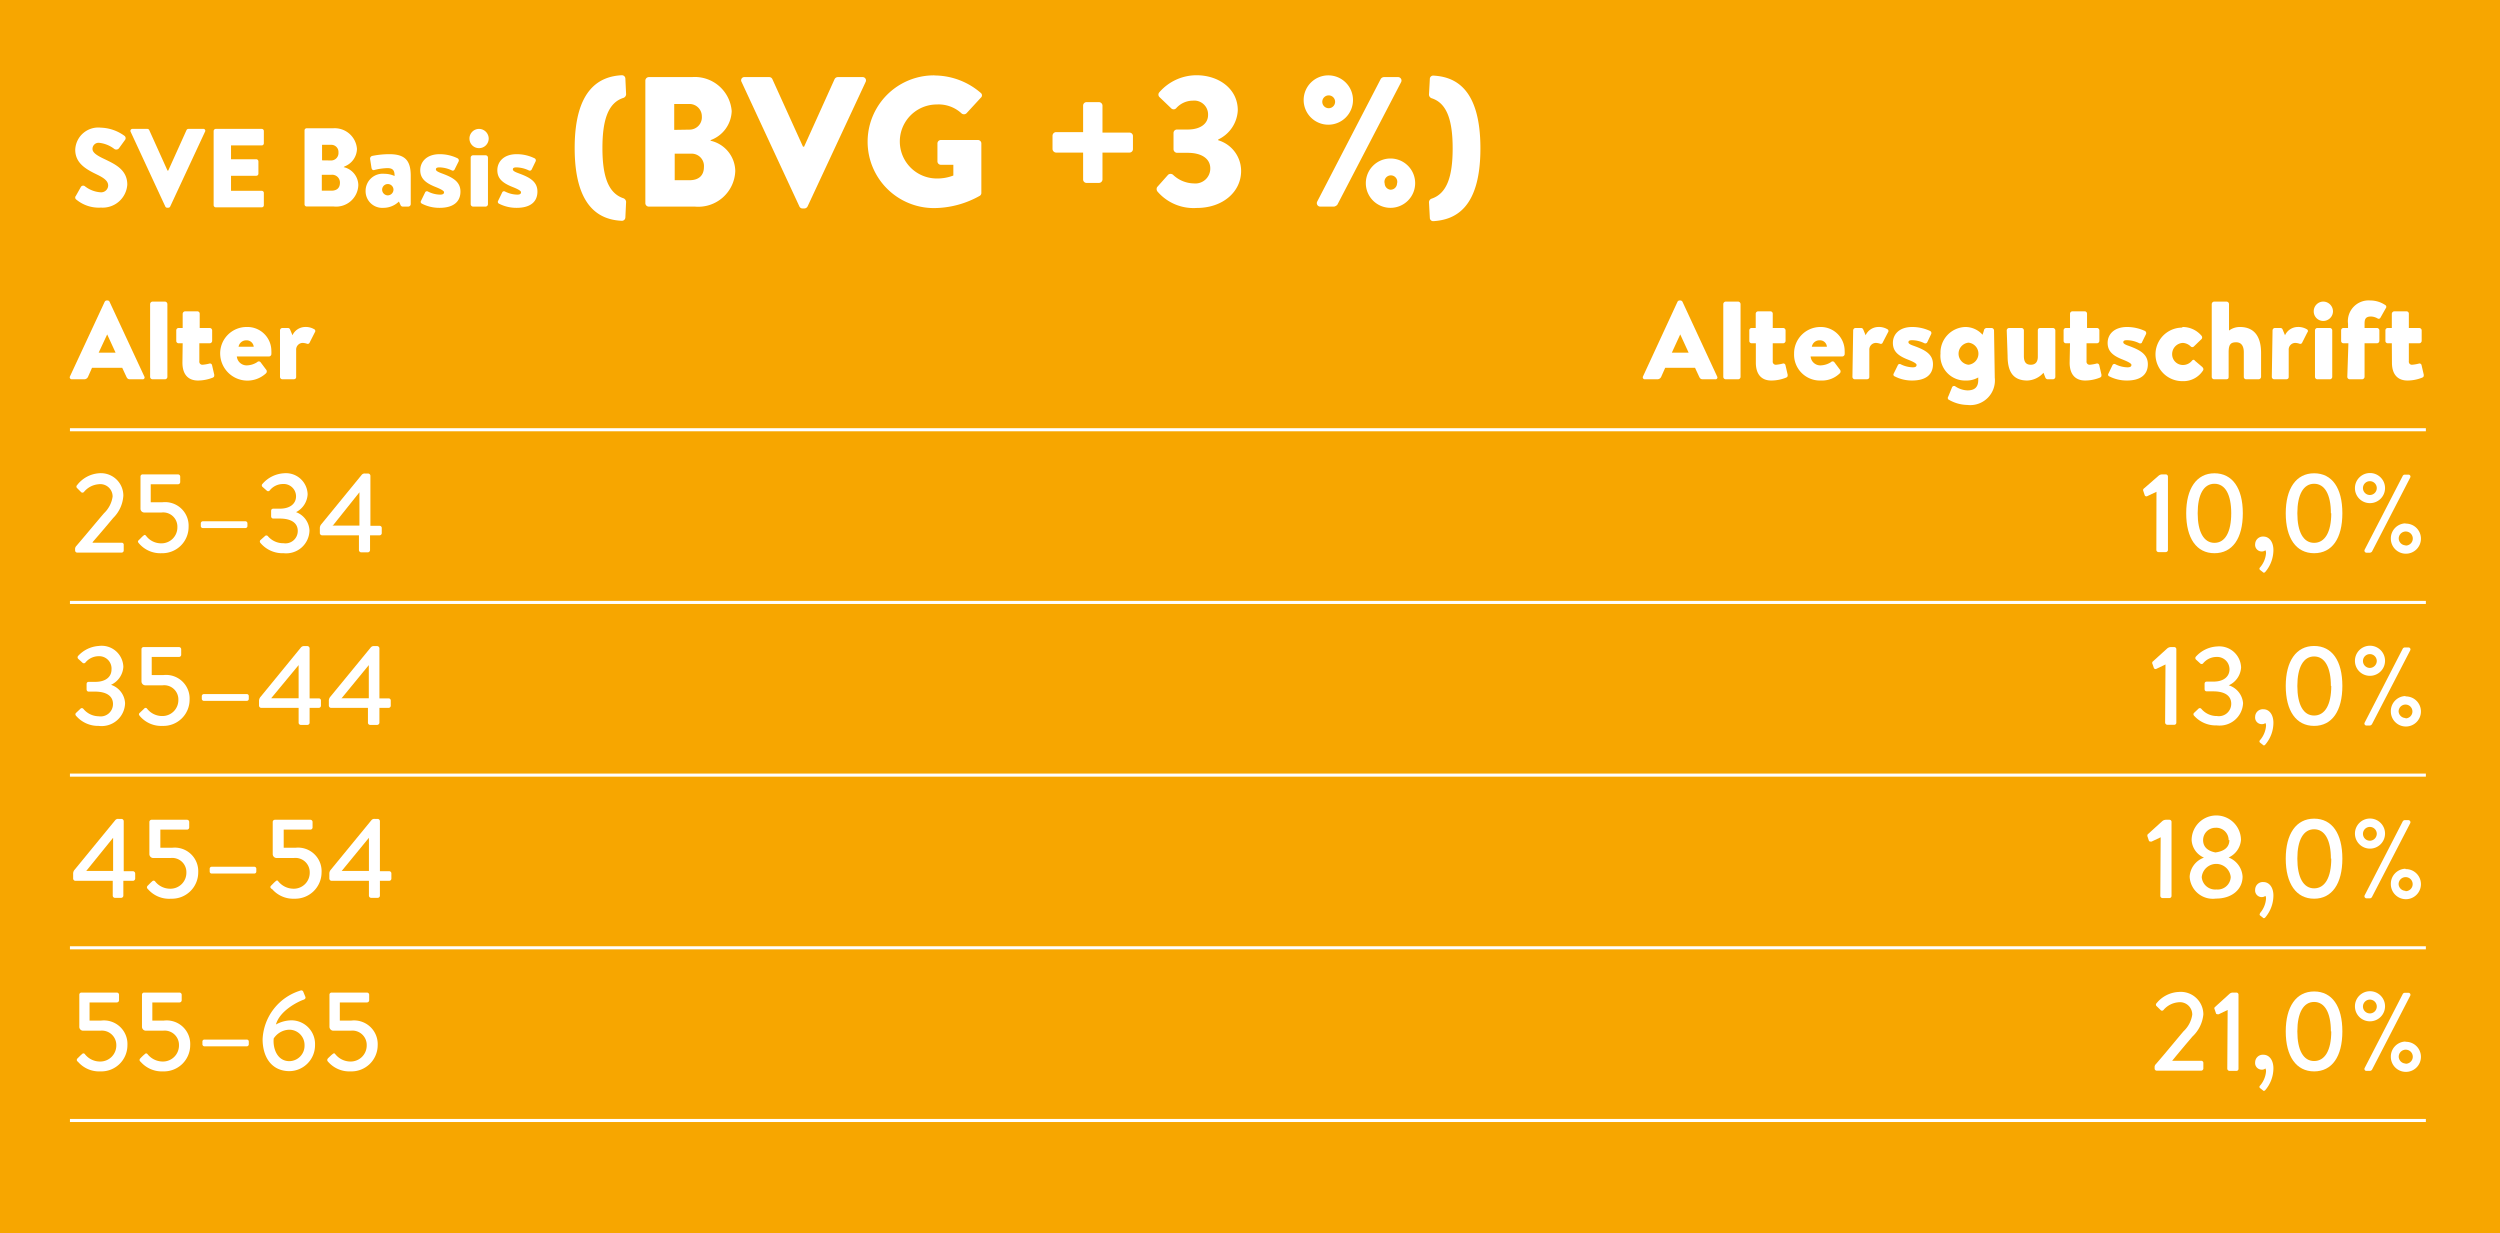<svg xmlns="http://www.w3.org/2000/svg" viewBox="0 0 202.68 100"><defs><style>.cls-1{fill:#f7a600;}.cls-2{fill:none;stroke:#fff;stroke-miterlimit:10;stroke-width:0.25px;}.cls-3{fill:#fff;}</style></defs><title>SVE_Basis</title><g id="Ebene_2" data-name="Ebene 2"><g id="Ebene_1-2" data-name="Ebene 1"><rect class="cls-1" width="202.68" height="100"/><line class="cls-2" x1="5.67" y1="34.84" x2="196.67" y2="34.84"/><line class="cls-2" x1="5.67" y1="48.84" x2="196.67" y2="48.84"/><line class="cls-2" x1="5.67" y1="62.84" x2="196.67" y2="62.84"/><line class="cls-2" x1="5.67" y1="76.84" x2="196.67" y2="76.84"/><line class="cls-2" x1="5.67" y1="90.84" x2="196.67" y2="90.84"/><path class="cls-3" d="M6.15,16.15a.2.2,0,0,1,0-.27l.41-.73a.22.22,0,0,1,.31-.06,2.31,2.31,0,0,0,1.28.5.57.57,0,0,0,.62-.54c0-.38-.33-.62-.93-.91-.87-.42-1.74-.91-1.74-2a1.87,1.87,0,0,1,2.08-1.79,3.41,3.41,0,0,1,1.92.67.24.24,0,0,1,.06.29L9.66,12a.28.28,0,0,1-.4.07,2.42,2.42,0,0,0-1.21-.49.49.49,0,0,0-.55.5c0,.29.35.53,1,.83.79.39,1.82.83,1.82,2.06a2,2,0,0,1-2.13,1.86A2.86,2.86,0,0,1,6.15,16.15Z"/><path class="cls-3" d="M15.12,10.55a.17.17,0,0,1,.15-.1h1.2a.15.15,0,0,1,.15.23L13.8,16.74a.17.17,0,0,1-.16.1h-.09a.16.16,0,0,1-.15-.1l-2.81-6.06a.16.16,0,0,1,.16-.23h1.19a.17.17,0,0,1,.16.1l1.48,3.28h.06Z"/><path class="cls-3" d="M17.32,10.62a.18.18,0,0,1,.18-.17h3.72a.17.17,0,0,1,.17.17v1a.17.17,0,0,1-.17.17H18.73v1.12h2.05a.18.18,0,0,1,.17.17v1a.17.17,0,0,1-.17.17H18.73v1.22h2.49a.17.17,0,0,1,.17.17v1a.17.17,0,0,1-.17.17H17.5a.18.18,0,0,1-.18-.17Z"/><path class="cls-3" d="M27.86,13.55A1.52,1.52,0,0,1,29.05,15a1.8,1.8,0,0,1-2,1.74H24.86a.17.17,0,0,1-.17-.17v-6a.17.17,0,0,1,.17-.17H27a1.81,1.81,0,0,1,1.94,1.67,1.56,1.56,0,0,1-1,1.42Zm-1-.54a.6.6,0,0,0,.58-.65.58.58,0,0,0-.58-.62h-.75V13Zm0,2.45c.45,0,.7-.22.7-.65a.63.63,0,0,0-.69-.64h-.78v1.29Z"/><path class="cls-3" d="M31.17,14.09a2,2,0,0,1,.82.18c0-.4-.09-.64-.58-.64a4.67,4.67,0,0,0-1.05.15c-.16.05-.23-.06-.25-.22l-.1-.64a.23.23,0,0,1,.17-.28,6.91,6.91,0,0,1,1.38-.14c1.29,0,1.74.52,1.74,1.76v2.29a.21.21,0,0,1-.2.2h-.44a.2.2,0,0,1-.19-.13l-.13-.28a1.81,1.81,0,0,1-1.26.51,1.35,1.35,0,0,1-1.44-1.37A1.39,1.39,0,0,1,31.17,14.09Zm.27,1.75a.47.47,0,0,0,.46-.46.46.46,0,1,0-.92,0A.47.47,0,0,0,31.44,15.84Z"/><path class="cls-3" d="M34.2,16.51c-.09-.06-.12-.13-.07-.22l.33-.68a.16.16,0,0,1,.22-.09,2.24,2.24,0,0,0,1,.26c.27,0,.32-.1.32-.2s-.23-.24-.71-.43c-.8-.32-1.22-.69-1.22-1.35s.5-1.3,1.58-1.3a3.31,3.31,0,0,1,1.42.32.2.2,0,0,1,.11.27l-.33.66a.16.16,0,0,1-.21.07,2.44,2.44,0,0,0-1-.25c-.24,0-.3.06-.3.17s.17.2.46.31c.84.31,1.53.64,1.53,1.48s-.59,1.32-1.69,1.32A3.1,3.1,0,0,1,34.2,16.51Z"/><path class="cls-3" d="M38.06,11.24a.78.78,0,0,1,.77-.79.79.79,0,0,1,.79.79.78.78,0,0,1-.79.77A.77.77,0,0,1,38.06,11.24Zm.1,1.55a.19.19,0,0,1,.2-.2h1a.19.19,0,0,1,.2.2v3.76a.2.2,0,0,1-.2.2h-1a.2.2,0,0,1-.2-.2Z"/><path class="cls-3" d="M40.45,16.51a.16.16,0,0,1-.07-.22l.33-.68a.16.16,0,0,1,.22-.09,2.28,2.28,0,0,0,1,.26c.27,0,.31-.1.31-.2s-.22-.24-.71-.43c-.8-.32-1.21-.69-1.21-1.35s.49-1.3,1.57-1.3a3.27,3.27,0,0,1,1.42.32.19.19,0,0,1,.11.27l-.32.66a.17.17,0,0,1-.22.07,2.44,2.44,0,0,0-1-.25c-.24,0-.3.06-.3.17s.17.2.47.31c.84.31,1.52.64,1.52,1.48s-.58,1.32-1.69,1.32A3.1,3.1,0,0,1,40.45,16.51Z"/><path class="cls-3" d="M46.59,12c0-4.86,2.1-5.81,3.81-5.9a.28.28,0,0,1,.3.27l.06,1.28a.33.33,0,0,1-.2.28c-1.26.39-1.72,1.8-1.72,4.07s.46,3.67,1.72,4.08a.34.34,0,0,1,.2.28l-.06,1.26a.28.28,0,0,1-.3.28C48.69,17.82,46.59,16.88,46.59,12Z"/><path class="cls-3" d="M57.61,11.41a2.56,2.56,0,0,1,2,2.45,3,3,0,0,1-3.27,2.89H52.6a.28.28,0,0,1-.28-.28V6.54a.29.29,0,0,1,.28-.29h3.5A3,3,0,0,1,59.32,9a2.59,2.59,0,0,1-1.71,2.36Zm-1.71-.9a1,1,0,0,0,1-1.08,1,1,0,0,0-1-1H54.66v2.1Zm0,4.1c.75,0,1.17-.38,1.17-1.08A1,1,0,0,0,56,12.46h-1.3v2.15Z"/><path class="cls-3" d="M67.66,6.42a.3.3,0,0,1,.26-.17h2a.27.27,0,0,1,.26.39l-4.71,10.1a.3.3,0,0,1-.26.16h-.15a.27.27,0,0,1-.25-.16L60.12,6.64a.26.26,0,0,1,.25-.39h2a.28.28,0,0,1,.25.17l2.48,5.47h.09Z"/><path class="cls-3" d="M75.85,6.12a5.76,5.76,0,0,1,3.66,1.41.25.25,0,0,1,0,.4L78.35,9.19a.3.3,0,0,1-.4,0,2.73,2.73,0,0,0-2-.72,3,3,0,0,0,0,6,3.55,3.55,0,0,0,1.34-.24v-.87h-1a.28.28,0,0,1-.29-.27V11.63a.28.28,0,0,1,.29-.28h3a.28.28,0,0,1,.27.28v4a.27.27,0,0,1-.12.24,7.63,7.63,0,0,1-3.72,1,5.38,5.38,0,1,1,0-10.76Z"/><path class="cls-3" d="M87.81,12.37H85.62a.3.3,0,0,1-.29-.28V11a.3.3,0,0,1,.29-.29h2.19V8.55a.28.28,0,0,1,.28-.27h1a.29.29,0,0,1,.29.27v2.2h2.2a.28.28,0,0,1,.27.29v1.05a.28.28,0,0,1-.27.28h-2.2v2.19a.29.29,0,0,1-.29.27h-1a.28.28,0,0,1-.28-.27Z"/><path class="cls-3" d="M93.81,15.17l.89-1a.31.31,0,0,1,.4,0,2.5,2.5,0,0,0,1.69.7,1.21,1.21,0,0,0,1.33-1.22c0-.77-.68-1.26-1.83-1.26h-.86a.3.3,0,0,1-.29-.29V10.78a.28.28,0,0,1,.29-.28h.86c1.08,0,1.65-.51,1.65-1.17a1.12,1.12,0,0,0-1.23-1.17,1.81,1.81,0,0,0-1.35.61.28.28,0,0,1-.42,0L94,7.87a.28.28,0,0,1,0-.4A4,4,0,0,1,97,6.1c1.81,0,3.35,1.1,3.35,2.84a2.76,2.76,0,0,1-1.59,2.37v.06a2.6,2.6,0,0,1,1.86,2.49c0,1.68-1.47,3-3.6,3a3.86,3.86,0,0,1-3.18-1.33A.33.33,0,0,1,93.81,15.17Z"/><path class="cls-3" d="M105.69,8.11a2,2,0,1,1,2,2A2,2,0,0,1,105.69,8.11Zm6.25-1.71a.33.33,0,0,1,.25-.15h1.14a.28.28,0,0,1,.26.41l-5.17,9.94a.5.5,0,0,1-.26.15h-1.11a.28.28,0,0,1-.26-.41Zm-3.72,1.71a.52.52,0,0,0-1,0,.52.52,0,1,0,1,0Zm4.51,4.74a2,2,0,1,1-2,2A2,2,0,0,1,112.73,12.85Zm0,2.53a.52.52,0,0,0,.53-.5.52.52,0,1,0-1,0A.52.52,0,0,0,112.73,15.38Z"/><path class="cls-3" d="M116.05,16.11c1.26-.41,1.72-1.81,1.72-4.08s-.46-3.68-1.72-4.07a.33.33,0,0,1-.2-.28l.07-1.28a.27.27,0,0,1,.29-.27c1.72.09,3.81,1,3.81,5.9s-2.09,5.79-3.81,5.9a.27.27,0,0,1-.29-.26l-.07-1.29A.32.32,0,0,1,116.05,16.11Z"/><path class="cls-3" d="M5.67,30.52l2.82-6.06a.2.2,0,0,1,.15-.1h.09a.18.18,0,0,1,.15.1l2.82,6.06a.15.15,0,0,1-.15.23h-1c-.16,0-.23-.05-.31-.22l-.33-.71H7.46l-.32.72a.34.34,0,0,1-.33.21h-1A.16.16,0,0,1,5.67,30.52Zm3.7-1.93-.68-1.48h0L8,28.59Z"/><path class="cls-3" d="M12.17,24.65a.21.21,0,0,1,.2-.2h1a.21.21,0,0,1,.2.2v5.91a.2.2,0,0,1-.2.19h-1a.2.2,0,0,1-.2-.19Z"/><path class="cls-3" d="M14.81,27.83h-.34a.19.19,0,0,1-.18-.2v-.84a.19.19,0,0,1,.18-.2h.34V25.44a.21.21,0,0,1,.2-.2h1a.19.19,0,0,1,.18.2v1.15H17a.2.2,0,0,1,.2.2v.84a.2.2,0,0,1-.2.2h-.84v1.45a.25.25,0,0,0,.28.29,3.28,3.28,0,0,0,.52-.09.17.17,0,0,1,.23.12l.18.78c0,.13,0,.18-.13.24a3.31,3.31,0,0,1-1.19.23c-.8,0-1.26-.5-1.26-1.45Z"/><path class="cls-3" d="M20,26.51a1.94,1.94,0,0,1,2,1.94,2.45,2.45,0,0,1,0,.27.2.2,0,0,1-.2.18H19.2a.8.8,0,0,0,.86.72,1.61,1.61,0,0,0,.79-.26.18.18,0,0,1,.27,0l.45.6a.22.22,0,0,1,0,.3,2.21,2.21,0,0,1-3.72-1.59A2.14,2.14,0,0,1,20,26.51Zm.57,1.6a.58.58,0,0,0-.61-.52.63.63,0,0,0-.62.52Z"/><path class="cls-3" d="M22.7,26.79a.2.2,0,0,1,.2-.2h.43a.19.19,0,0,1,.19.13l.19.46a1.15,1.15,0,0,1,1-.67,1.34,1.34,0,0,1,.81.21.18.18,0,0,1,0,.23l-.41.81a.17.17,0,0,1-.24.1,1.42,1.42,0,0,0-.31-.06.54.54,0,0,0-.55.58v2.18c0,.12-.07.19-.23.19H22.9a.2.2,0,0,1-.2-.19Z"/><path class="cls-3" d="M133.2,30.52,136,24.46a.2.2,0,0,1,.15-.1h.09a.2.2,0,0,1,.16.1l2.81,6.06a.15.15,0,0,1-.15.23h-1c-.16,0-.23-.05-.31-.22l-.33-.71H135l-.32.72a.34.34,0,0,1-.32.21h-1A.16.16,0,0,1,133.2,30.52Zm3.7-1.93-.68-1.48h0l-.68,1.48Z"/><path class="cls-3" d="M139.71,24.65a.21.21,0,0,1,.2-.2h1a.21.21,0,0,1,.2.2v5.91a.2.2,0,0,1-.2.19h-1a.2.2,0,0,1-.2-.19Z"/><path class="cls-3" d="M142.35,27.83H142a.19.19,0,0,1-.18-.2v-.84a.19.19,0,0,1,.18-.2h.34V25.44a.2.2,0,0,1,.2-.2h1a.19.19,0,0,1,.18.2v1.15h.84a.2.2,0,0,1,.2.2v.84a.2.2,0,0,1-.2.2h-.84v1.45a.25.25,0,0,0,.28.29,3.28,3.28,0,0,0,.52-.09.17.17,0,0,1,.23.12l.18.78c0,.13,0,.18-.14.24a3.22,3.22,0,0,1-1.19.23c-.79,0-1.25-.5-1.25-1.45Z"/><path class="cls-3" d="M147.55,26.51a1.94,1.94,0,0,1,2,1.94,2.45,2.45,0,0,1,0,.27.2.2,0,0,1-.2.18h-2.56a.79.79,0,0,0,.86.72,1.65,1.65,0,0,0,.79-.26.18.18,0,0,1,.27,0l.45.6a.22.22,0,0,1,0,.3,2.05,2.05,0,0,1-1.53.59,2.1,2.1,0,0,1-2.18-2.18A2.14,2.14,0,0,1,147.55,26.51Zm.56,1.6a.56.56,0,0,0-.6-.52.62.62,0,0,0-.62.52Z"/><path class="cls-3" d="M150.24,26.79a.2.2,0,0,1,.2-.2h.43a.19.19,0,0,1,.19.13l.19.46a1.15,1.15,0,0,1,1-.67,1.34,1.34,0,0,1,.81.21.18.18,0,0,1,0,.23l-.42.81a.16.16,0,0,1-.23.1,1.42,1.42,0,0,0-.31-.06.54.54,0,0,0-.55.58v2.18c0,.12-.08.19-.23.19h-.94a.2.2,0,0,1-.2-.19Z"/><path class="cls-3" d="M153.6,30.51a.15.15,0,0,1-.08-.21l.34-.69a.16.16,0,0,1,.21-.09,2.31,2.31,0,0,0,1,.26c.27,0,.31-.1.31-.2s-.22-.24-.71-.43c-.8-.31-1.21-.68-1.21-1.35s.49-1.29,1.57-1.29a3.43,3.43,0,0,1,1.42.31.19.19,0,0,1,.11.27l-.32.67a.18.18,0,0,1-.22.07,2.29,2.29,0,0,0-1-.25c-.23,0-.3.06-.3.17s.17.2.47.3c.84.31,1.52.64,1.52,1.48s-.58,1.32-1.69,1.32A3.05,3.05,0,0,1,153.6,30.51Z"/><path class="cls-3" d="M161.72,30.62a2,2,0,0,1-2.22,2.21,3.1,3.1,0,0,1-1.55-.45.19.19,0,0,1,0-.23l.31-.76a.18.18,0,0,1,.24-.08,1.89,1.89,0,0,0,1,.34c.52,0,.88-.2.88-.83V30.6a1.89,1.89,0,0,1-1,.25,2,2,0,0,1-2.06-2.18,2.08,2.08,0,0,1,2-2.16,1.86,1.86,0,0,1,1.41.63l.11-.34c0-.11.12-.21.22-.21h.4a.21.21,0,0,1,.2.2Zm-2.13-1.05a.9.9,0,0,0,0-1.79.9.9,0,0,0,0,1.79Z"/><path class="cls-3" d="M162.69,26.79a.2.2,0,0,1,.19-.2h1a.2.2,0,0,1,.2.2v2.06c0,.46.14.72.56.72s.57-.28.57-.65V26.79c0-.17.12-.2.22-.2h1a.2.2,0,0,1,.2.2v3.77a.2.2,0,0,1-.2.19h-.42a.22.22,0,0,1-.19-.14l-.15-.39a1.84,1.84,0,0,1-1.31.63c-1.22,0-1.6-.8-1.6-2Z"/><path class="cls-3" d="M167.82,27.83h-.34a.19.19,0,0,1-.18-.2v-.84a.19.19,0,0,1,.18-.2h.34V25.44a.2.2,0,0,1,.2-.2h1a.19.19,0,0,1,.18.2v1.15H170a.2.2,0,0,1,.2.2v.84a.2.2,0,0,1-.2.2h-.84v1.45a.25.25,0,0,0,.28.29,3.14,3.14,0,0,0,.51-.09.18.18,0,0,1,.24.12l.18.78c0,.13,0,.18-.14.24a3.25,3.25,0,0,1-1.18.23c-.8,0-1.26-.5-1.26-1.45Z"/><path class="cls-3" d="M171,30.51a.14.14,0,0,1-.07-.21l.33-.69a.17.17,0,0,1,.22-.09,2.24,2.24,0,0,0,1,.26c.27,0,.32-.1.32-.2s-.23-.24-.71-.43c-.8-.31-1.22-.68-1.22-1.35s.5-1.29,1.58-1.29a3.47,3.47,0,0,1,1.42.31.2.2,0,0,1,.11.27l-.33.67c0,.07-.13.1-.21.07a2.29,2.29,0,0,0-1-.25c-.24,0-.3.06-.3.17s.17.2.47.3c.83.31,1.52.64,1.52,1.48s-.59,1.32-1.69,1.32A3.1,3.1,0,0,1,171,30.51Z"/><path class="cls-3" d="M176.93,26.51a2,2,0,0,1,1.56.72.21.21,0,0,1-.05.3l-.59.57a.18.18,0,0,1-.23,0,1,1,0,0,0-.64-.3.91.91,0,0,0-.88.89.87.87,0,0,0,.86.9.94.94,0,0,0,.75-.35c.07-.09.18-.1.23,0l.59.5c.09.09.14.19.07.3a1.89,1.89,0,0,1-1.68.86,2.17,2.17,0,1,1,0-4.34Z"/><path class="cls-3" d="M179.31,24.65a.21.21,0,0,1,.2-.2h1a.21.21,0,0,1,.2.2V26.8a1.47,1.47,0,0,1,.88-.29c1.3,0,1.72.95,1.72,2.1v1.95a.21.21,0,0,1-.2.19h-1a.19.19,0,0,1-.2-.19v-2c0-.46-.17-.81-.62-.81s-.61.18-.61.81v2c0,.13-.05.19-.23.19h-.94a.2.2,0,0,1-.2-.19Z"/><path class="cls-3" d="M184.24,26.79a.2.2,0,0,1,.2-.2h.43a.19.19,0,0,1,.19.13l.19.46a1.15,1.15,0,0,1,1-.67,1.34,1.34,0,0,1,.81.21.16.16,0,0,1,0,.23l-.41.81a.17.17,0,0,1-.24.1,1.42,1.42,0,0,0-.31-.06.54.54,0,0,0-.55.58v2.18c0,.12-.07.19-.23.19h-.94a.2.2,0,0,1-.2-.19Z"/><path class="cls-3" d="M187.58,25.24a.78.78,0,0,1,.77-.79.8.8,0,0,1,.79.79.79.79,0,0,1-.79.78A.77.77,0,0,1,187.58,25.24Zm.1,1.55a.2.2,0,0,1,.2-.2h1a.2.2,0,0,1,.2.2v3.77a.2.2,0,0,1-.2.19h-1a.2.2,0,0,1-.2-.19Z"/><path class="cls-3" d="M190.39,27.83H190a.19.19,0,0,1-.2-.2v-.84a.19.19,0,0,1,.2-.2h.36v-.34a1.68,1.68,0,0,1,1.79-1.89,2.18,2.18,0,0,1,1.27.4.18.18,0,0,1,0,.23l-.44.78a.16.16,0,0,1-.22.05,1.14,1.14,0,0,0-.54-.16c-.47,0-.52.26-.52.59v.34h1a.2.2,0,0,1,.2.2v.84a.2.2,0,0,1-.2.2h-1v2.73a.21.21,0,0,1-.21.19h-1a.2.2,0,0,1-.19-.19Z"/><path class="cls-3" d="M193.91,27.83h-.34a.19.19,0,0,1-.18-.2v-.84a.19.19,0,0,1,.18-.2h.34V25.44a.21.21,0,0,1,.2-.2h1a.19.19,0,0,1,.18.2v1.15h.84a.2.2,0,0,1,.2.2v.84a.2.2,0,0,1-.2.2h-.84v1.45a.25.25,0,0,0,.28.29,3.28,3.28,0,0,0,.52-.09.17.17,0,0,1,.23.12l.18.78c0,.13,0,.18-.14.24a3.21,3.21,0,0,1-1.18.23c-.8,0-1.26-.5-1.26-1.45Z"/><path class="cls-3" d="M7.51,44H9.85a.16.16,0,0,1,.18.18v.44a.17.17,0,0,1-.18.18H6.27a.17.17,0,0,1-.18-.18v-.07a.35.35,0,0,1,.1-.29c.68-.79,1.58-1.88,2.24-2.65a2.31,2.31,0,0,0,.7-1.35,1,1,0,0,0-1.15-1,1.71,1.71,0,0,0-1.17.62.16.16,0,0,1-.25,0l-.31-.31a.16.16,0,0,1,0-.24A2.46,2.46,0,0,1,8,38.37a1.82,1.82,0,0,1,2,1.81A2.77,2.77,0,0,1,9.17,42c-.48.58-1.12,1.33-1.66,1.95Z"/><path class="cls-3" d="M11.27,43.77c.12-.11.22-.23.34-.33s.15-.09.23,0a1.53,1.53,0,0,0,1.24.61,1.29,1.29,0,0,0,1.3-1.32,1.15,1.15,0,0,0-1.28-1.18H11.67a.31.31,0,0,1-.28-.32v-2.6a.17.17,0,0,1,.18-.17h2.86a.18.18,0,0,1,.18.17v.46a.18.18,0,0,1-.18.17H12.22v1.46h.94a1.91,1.91,0,0,1,2.13,2,2.13,2.13,0,0,1-2.19,2.13,2.27,2.27,0,0,1-1.81-.77C11.16,43.94,11.15,43.88,11.27,43.77Z"/><path class="cls-3" d="M16.28,42.65v-.21a.17.17,0,0,1,.17-.18h3.44a.17.17,0,0,1,.17.18v.21a.16.16,0,0,1-.17.16H16.45A.16.16,0,0,1,16.28,42.65Z"/><path class="cls-3" d="M21.1,43.8l.37-.33a.16.16,0,0,1,.25,0,1.62,1.62,0,0,0,1.26.57,1,1,0,0,0,1.16-1c0-.6-.47-1-1.47-1h-.51c-.11,0-.18-.07-.18-.2v-.4c0-.13.05-.2.19-.2h.51c.87,0,1.32-.43,1.32-1a1,1,0,0,0-1.07-1,1.37,1.37,0,0,0-1.07.53.16.16,0,0,1-.24,0l-.34-.3a.16.16,0,0,1,0-.24A2.49,2.49,0,0,1,23,38.37a1.76,1.76,0,0,1,1.94,1.7A1.72,1.72,0,0,1,24,41.52v0A1.66,1.66,0,0,1,25.09,43,1.89,1.89,0,0,1,23,44.85,2.34,2.34,0,0,1,21.1,44,.17.17,0,0,1,21.1,43.8Z"/><path class="cls-3" d="M25.93,43.2v-.38a.49.49,0,0,1,.12-.32l3.27-4a.31.31,0,0,1,.28-.11h.25a.19.19,0,0,1,.18.18v4.06h.74a.17.17,0,0,1,.18.17v.43a.18.18,0,0,1-.18.17H30v1.2a.19.19,0,0,1-.18.18h-.54a.19.19,0,0,1-.18-.18v-1.2h-3A.19.19,0,0,1,25.93,43.2Zm1-.59h2.21v-2.7h0L27,42.59Z"/><path class="cls-3" d="M174.83,39.87l-.74.35a.15.15,0,0,1-.21-.06l-.11-.33a.21.21,0,0,1,0-.19L175,38.57a.45.45,0,0,1,.31-.11h.28a.18.18,0,0,1,.17.17v5.95a.18.18,0,0,1-.17.18H175a.18.18,0,0,1-.18-.18Z"/><path class="cls-3" d="M177.24,41.61c0-2,.84-3.24,2.29-3.24s2.3,1.2,2.3,3.24-.84,3.24-2.3,3.24S177.24,43.63,177.24,41.61Zm3.65,0c0-1.52-.49-2.39-1.36-2.39s-1.36.87-1.36,2.39.5,2.4,1.36,2.4S180.89,43.15,180.89,41.61Z"/><path class="cls-3" d="M183.5,43.5c.46,0,.81.42.81,1.1a2.75,2.75,0,0,1-.67,1.78c-.07.06-.13.07-.19,0l-.23-.18a.13.13,0,0,1,0-.19,2,2,0,0,0,.49-1.15.44.44,0,0,0-.05-.25.46.46,0,0,1-.29.1.54.54,0,0,1-.54-.61A.63.63,0,0,1,183.5,43.5Z"/><path class="cls-3" d="M185.31,41.61c0-2,.84-3.24,2.3-3.24s2.29,1.2,2.29,3.24-.83,3.24-2.29,3.24S185.31,43.63,185.31,41.61Zm3.66,0c0-1.52-.5-2.39-1.36-2.39s-1.36.87-1.36,2.39.49,2.4,1.36,2.4S189,43.15,189,41.61Z"/><path class="cls-3" d="M190.92,39.57a1.22,1.22,0,1,1,1.21,1.22A1.21,1.21,0,0,1,190.92,39.57Zm1.77,0a.56.56,0,1,0-1.12,0,.56.56,0,1,0,1.12,0Zm2.11-1a.19.19,0,0,1,.15-.09h.3a.16.16,0,0,1,.15.24l-3.1,6a.28.28,0,0,1-.16.09h-.28a.17.17,0,0,1-.15-.25Zm.24,3.88a1.22,1.22,0,1,1-1.21,1.21A1.22,1.22,0,0,1,195,42.43Zm0,1.78a.57.57,0,1,0-.57-.57A.57.57,0,0,0,195,44.21Z"/><path class="cls-3" d="M6.15,57.81l.36-.34a.16.16,0,0,1,.25,0A1.63,1.63,0,0,0,8,58.07a1,1,0,0,0,1.16-1c0-.6-.47-1-1.47-1H7.2c-.11,0-.18-.06-.18-.2v-.39c0-.14.06-.2.19-.2h.51c.88,0,1.32-.43,1.32-1A1,1,0,0,0,8,53.2a1.39,1.39,0,0,0-1.08.52.16.16,0,0,1-.24,0l-.34-.31a.17.17,0,0,1,0-.24A2.49,2.49,0,0,1,8,52.37,1.76,1.76,0,0,1,10,54.07a1.72,1.72,0,0,1-1,1.45v0A1.66,1.66,0,0,1,10.14,57,1.9,1.9,0,0,1,8,58.85,2.35,2.35,0,0,1,6.14,58,.17.17,0,0,1,6.15,57.81Z"/><path class="cls-3" d="M11.35,57.77l.34-.32a.14.14,0,0,1,.23,0,1.55,1.55,0,0,0,1.24.6,1.29,1.29,0,0,0,1.3-1.31,1.15,1.15,0,0,0-1.28-1.18H11.76a.32.32,0,0,1-.29-.33v-2.6a.17.17,0,0,1,.18-.17h2.86a.18.18,0,0,1,.18.17v.46a.18.18,0,0,1-.18.17H12.3v1.47h.94a1.91,1.91,0,0,1,2.13,2,2.12,2.12,0,0,1-2.19,2.12,2.27,2.27,0,0,1-1.81-.76C11.24,57.94,11.23,57.88,11.35,57.77Z"/><path class="cls-3" d="M16.36,56.66v-.22a.17.17,0,0,1,.17-.17H20a.16.16,0,0,1,.17.17v.22a.16.16,0,0,1-.17.16H16.53A.17.17,0,0,1,16.36,56.66Z"/><path class="cls-3" d="M21,57.2v-.37a.5.5,0,0,1,.12-.33l3.27-4a.32.32,0,0,1,.28-.12h.25a.19.19,0,0,1,.18.18v4.06h.74a.17.17,0,0,1,.18.17v.43a.18.18,0,0,1-.18.17h-.74v1.2a.18.18,0,0,1-.17.18h-.55a.18.18,0,0,1-.17-.18v-1.2h-3A.19.19,0,0,1,21,57.2Zm1-.59h2.21V53.92h0L22,56.59Z"/><path class="cls-3" d="M26.66,57.2v-.37a.49.49,0,0,1,.11-.33l3.28-4a.31.31,0,0,1,.28-.12h.24a.19.19,0,0,1,.19.18v4.06h.74a.17.17,0,0,1,.18.17v.43a.18.18,0,0,1-.18.17h-.74v1.2a.19.19,0,0,1-.18.18H30a.18.18,0,0,1-.17-.18v-1.2h-3A.19.19,0,0,1,26.66,57.2Zm1-.59H29.9V53.92h0l-2.19,2.67Z"/><path class="cls-3" d="M175.56,53.87l-.73.35a.15.15,0,0,1-.21-.06l-.11-.32a.18.18,0,0,1,0-.19l1.18-1.07a.47.47,0,0,1,.31-.12h.28a.17.17,0,0,1,.16.17v5.95a.17.17,0,0,1-.16.18h-.57a.19.19,0,0,1-.18-.18Z"/><path class="cls-3" d="M177.86,57.81l.36-.34a.16.16,0,0,1,.25,0,1.63,1.63,0,0,0,1.26.58,1,1,0,0,0,1.16-1c0-.6-.46-1-1.46-1h-.52c-.11,0-.18-.06-.18-.2v-.39c0-.14.06-.2.19-.2h.52c.87,0,1.31-.43,1.31-1a1,1,0,0,0-1.06-1,1.41,1.41,0,0,0-1.08.52.16.16,0,0,1-.24,0l-.34-.31a.17.17,0,0,1,0-.24,2.49,2.49,0,0,1,1.71-.82,1.77,1.77,0,0,1,1.95,1.7,1.7,1.7,0,0,1-1,1.45v0A1.66,1.66,0,0,1,181.85,57a1.9,1.9,0,0,1-2.13,1.81,2.35,2.35,0,0,1-1.87-.82A.17.17,0,0,1,177.86,57.81Z"/><path class="cls-3" d="M183.5,57.5c.46,0,.81.42.81,1.1a2.73,2.73,0,0,1-.67,1.78c-.07.07-.13.07-.19,0l-.23-.18a.13.13,0,0,1,0-.19,2,2,0,0,0,.49-1.15.39.39,0,0,0-.05-.24.46.46,0,0,1-.29.09.54.54,0,0,1-.54-.61A.62.62,0,0,1,183.5,57.5Z"/><path class="cls-3" d="M185.31,55.61c0-2,.84-3.24,2.3-3.24s2.29,1.21,2.29,3.24-.84,3.24-2.29,3.24S185.31,57.64,185.31,55.61Zm3.66,0c0-1.52-.5-2.39-1.36-2.39s-1.36.87-1.36,2.39.49,2.4,1.36,2.4S189,57.15,189,55.61Z"/><path class="cls-3" d="M190.92,53.58a1.22,1.22,0,1,1,1.21,1.21A1.21,1.21,0,0,1,190.92,53.58Zm1.77,0a.56.56,0,1,0-.56.57A.57.57,0,0,0,192.69,53.58Zm2.11-1a.22.22,0,0,1,.15-.09h.3a.16.16,0,0,1,.15.24l-3.11,6s-.1.09-.15.09h-.28a.16.16,0,0,1-.15-.24Zm.24,3.88a1.22,1.22,0,1,1-1.21,1.22A1.22,1.22,0,0,1,195,56.43Zm0,1.78a.56.56,0,1,0-.58-.56A.57.57,0,0,0,195,58.21Z"/><path class="cls-3" d="M5.93,71.21v-.38a.47.47,0,0,1,.12-.32l3.28-4a.29.29,0,0,1,.27-.12h.25a.19.19,0,0,1,.18.18v4.06h.74a.19.19,0,0,1,.19.18v.43a.19.19,0,0,1-.19.17H10v1.2a.18.18,0,0,1-.17.18H9.31a.18.18,0,0,1-.17-.18v-1.2h-3A.19.19,0,0,1,5.93,71.21Zm1-.6H9.17V67.92h0L7,70.6Z"/><path class="cls-3" d="M12,71.78c.11-.11.22-.23.34-.33a.15.15,0,0,1,.23,0,1.55,1.55,0,0,0,1.24.6,1.29,1.29,0,0,0,1.3-1.31,1.15,1.15,0,0,0-1.28-1.18H12.4a.32.32,0,0,1-.29-.32V66.63a.18.18,0,0,1,.18-.17h2.87a.18.18,0,0,1,.18.17v.46a.18.18,0,0,1-.18.17H13v1.47h.94a1.91,1.91,0,0,1,2.13,2,2.13,2.13,0,0,1-2.19,2.13A2.27,2.27,0,0,1,12,72.09C11.89,72,11.88,71.88,12,71.78Z"/><path class="cls-3" d="M17,70.66v-.22a.16.16,0,0,1,.17-.17h3.44a.16.16,0,0,1,.17.17v.22a.16.16,0,0,1-.17.16H17.18A.16.16,0,0,1,17,70.66Z"/><path class="cls-3" d="M22,71.78c.11-.11.22-.23.34-.33s.14-.09.22,0a1.59,1.59,0,0,0,1.25.6,1.29,1.29,0,0,0,1.3-1.31,1.16,1.16,0,0,0-1.29-1.18H22.4a.32.32,0,0,1-.29-.32V66.63a.18.18,0,0,1,.18-.17h2.87a.18.18,0,0,1,.18.17v.46a.18.18,0,0,1-.18.17H23v1.47h.94a1.91,1.91,0,0,1,2.13,2,2.14,2.14,0,0,1-2.2,2.13,2.26,2.26,0,0,1-1.8-.77C21.89,72,21.88,71.88,22,71.78Z"/><path class="cls-3" d="M26.7,71.21v-.38a.47.47,0,0,1,.12-.32l3.28-4a.3.3,0,0,1,.28-.12h.24a.19.19,0,0,1,.18.18v4.06h.75a.18.18,0,0,1,.18.18v.43a.18.18,0,0,1-.18.17H30.8v1.2a.18.18,0,0,1-.17.18h-.55a.18.18,0,0,1-.17-.18v-1.2h-3A.19.19,0,0,1,26.7,71.21Zm1-.6h2.21V67.92h0l-2.2,2.68Z"/><path class="cls-3" d="M175.17,67.88l-.74.35c-.08,0-.18,0-.21-.06l-.11-.33a.24.24,0,0,1,0-.19l1.18-1.07a.47.47,0,0,1,.32-.12h.28a.17.17,0,0,1,.16.17v6a.18.18,0,0,1-.16.18h-.57a.19.19,0,0,1-.18-.18Z"/><path class="cls-3" d="M178.68,69.53v0a1.65,1.65,0,0,1-1-1.42,2,2,0,0,1,4,0,1.72,1.72,0,0,1-1,1.41v0a1.77,1.77,0,0,1,1.13,1.55c0,1-.82,1.78-2.16,1.78a1.88,1.88,0,0,1-2.13-1.78A1.74,1.74,0,0,1,178.68,69.53Zm1,2.58a1.06,1.06,0,0,0,1.17-1,1.18,1.18,0,0,0-2.35,0A1.09,1.09,0,0,0,179.7,72.11Zm1-4a1,1,0,0,0-1.07-1,1,1,0,0,0-1,1c0,.51.32.87,1,1C180.42,69,180.74,68.61,180.74,68.11Z"/><path class="cls-3" d="M183.5,71.51c.46,0,.81.42.81,1.09a2.76,2.76,0,0,1-.67,1.79c-.07.06-.13.07-.19,0l-.23-.18c-.06-.06,0-.12,0-.18a2,2,0,0,0,.49-1.16.39.39,0,0,0-.05-.24.46.46,0,0,1-.29.1.54.54,0,0,1-.54-.61A.62.62,0,0,1,183.5,71.51Z"/><path class="cls-3" d="M185.31,69.61c0-2,.84-3.24,2.3-3.24s2.29,1.21,2.29,3.24-.84,3.25-2.29,3.25S185.31,71.64,185.31,69.61Zm3.66,0c0-1.52-.5-2.38-1.36-2.38s-1.36.86-1.36,2.38.49,2.41,1.36,2.41S189,71.15,189,69.61Z"/><path class="cls-3" d="M190.92,67.58a1.22,1.22,0,1,1,1.21,1.22A1.22,1.22,0,0,1,190.92,67.58Zm1.77,0a.56.56,0,1,0-.56.58A.57.57,0,0,0,192.69,67.58Zm2.11-1a.22.22,0,0,1,.15-.09h.3a.17.17,0,0,1,.15.25l-3.11,6a.23.23,0,0,1-.15.09h-.28a.17.17,0,0,1-.15-.25Zm.24,3.88a1.22,1.22,0,1,1-1.21,1.22A1.22,1.22,0,0,1,195,70.43Zm0,1.79a.57.57,0,1,0-.58-.57A.57.57,0,0,0,195,72.22Z"/><path class="cls-3" d="M6.31,85.78c.12-.11.22-.23.34-.32a.14.14,0,0,1,.23,0,1.55,1.55,0,0,0,1.24.6,1.3,1.3,0,0,0,1.31-1.32,1.17,1.17,0,0,0-1.29-1.18H6.72a.31.31,0,0,1-.29-.32v-2.6a.17.17,0,0,1,.18-.17H9.47a.18.18,0,0,1,.18.17v.46a.18.18,0,0,1-.18.17H7.26v1.47H8.2a1.91,1.91,0,0,1,2.13,2,2.12,2.12,0,0,1-2.19,2.12,2.27,2.27,0,0,1-1.81-.77C6.2,86,6.19,85.89,6.31,85.78Z"/><path class="cls-3" d="M11.4,85.78a3.4,3.4,0,0,1,.34-.32c.07-.07.14-.09.22,0a1.58,1.58,0,0,0,1.24.6,1.3,1.3,0,0,0,1.31-1.32,1.16,1.16,0,0,0-1.29-1.18H11.8a.32.32,0,0,1-.29-.32v-2.6a.17.17,0,0,1,.18-.17h2.87a.18.18,0,0,1,.17.17v.46a.18.18,0,0,1-.17.17H12.35v1.47h.94a1.91,1.91,0,0,1,2.13,2,2.13,2.13,0,0,1-2.2,2.12,2.28,2.28,0,0,1-1.81-.77C11.29,86,11.28,85.89,11.4,85.78Z"/><path class="cls-3" d="M16.41,84.66v-.21a.16.16,0,0,1,.17-.17H20a.16.16,0,0,1,.17.17v.21a.17.17,0,0,1-.17.17H16.58A.17.17,0,0,1,16.41,84.66Z"/><path class="cls-3" d="M24.35,80.31a.17.17,0,0,1,.24.1l.16.39c.05.11,0,.21-.17.26-.42.15-1.9.87-2.21,2a2.67,2.67,0,0,1,1.24-.34,1.92,1.92,0,0,1,1.93,2,2.1,2.1,0,0,1-2.06,2.12c-1.48,0-2.19-1.16-2.19-2.59A4.33,4.33,0,0,1,24.35,80.31Zm.34,4.43a1.24,1.24,0,0,0-1.24-1.26,1.56,1.56,0,0,0-1.26.71c-.08.78.27,1.84,1.27,1.84A1.25,1.25,0,0,0,24.69,84.74Z"/><path class="cls-3" d="M26.61,85.78c.12-.11.23-.23.35-.32s.14-.09.22,0a1.58,1.58,0,0,0,1.24.6,1.3,1.3,0,0,0,1.31-1.32,1.16,1.16,0,0,0-1.29-1.18H27a.32.32,0,0,1-.29-.32v-2.6a.17.17,0,0,1,.18-.17h2.86a.18.18,0,0,1,.18.17v.46a.18.18,0,0,1-.18.17h-2.2v1.47h.93a1.92,1.92,0,0,1,2.14,2,2.13,2.13,0,0,1-2.2,2.12,2.28,2.28,0,0,1-1.81-.77C26.51,86,26.5,85.89,26.61,85.78Z"/><path class="cls-3" d="M176.1,86h2.34a.17.17,0,0,1,.19.18v.44a.18.18,0,0,1-.19.18h-3.58a.17.17,0,0,1-.18-.18v-.07a.34.34,0,0,1,.11-.29c.68-.78,1.58-1.88,2.23-2.65a2.27,2.27,0,0,0,.71-1.35,1,1,0,0,0-1.15-1,1.77,1.77,0,0,0-1.18.62.15.15,0,0,1-.24,0l-.32-.31a.16.16,0,0,1,0-.24,2.46,2.46,0,0,1,1.79-.91,1.83,1.83,0,0,1,2,1.82,2.82,2.82,0,0,1-.89,1.8c-.49.58-1.13,1.33-1.67,2Z"/><path class="cls-3" d="M180.6,81.88l-.73.35c-.09,0-.18,0-.21-.06l-.11-.33a.16.16,0,0,1,0-.18l1.18-1.07a.42.42,0,0,1,.31-.12h.28a.17.17,0,0,1,.16.17v6a.17.17,0,0,1-.16.18h-.57a.19.19,0,0,1-.18-.18Z"/><path class="cls-3" d="M183.5,85.51c.46,0,.81.42.81,1.1a2.73,2.73,0,0,1-.67,1.78c-.07.06-.13.07-.19,0l-.23-.18a.13.13,0,0,1,0-.19,2,2,0,0,0,.49-1.15.44.44,0,0,0-.05-.25.41.41,0,0,1-.29.1.54.54,0,0,1-.54-.61A.62.62,0,0,1,183.5,85.51Z"/><path class="cls-3" d="M185.31,83.62c0-2,.84-3.24,2.3-3.24s2.29,1.2,2.29,3.24-.84,3.24-2.29,3.24S185.31,85.64,185.31,83.62Zm3.66,0c0-1.52-.5-2.39-1.36-2.39s-1.36.87-1.36,2.39.49,2.4,1.36,2.4S189,85.16,189,83.62Z"/><path class="cls-3" d="M190.92,81.58a1.22,1.22,0,1,1,1.21,1.22A1.21,1.21,0,0,1,190.92,81.58Zm1.77,0a.56.56,0,1,0-.56.58A.56.56,0,0,0,192.69,81.58Zm2.11-1a.19.19,0,0,1,.15-.09h.3a.16.16,0,0,1,.15.24l-3.1,6a.24.24,0,0,1-.16.09h-.28a.16.16,0,0,1-.15-.24Zm.24,3.88a1.22,1.22,0,1,1-1.21,1.21A1.22,1.22,0,0,1,195,84.44Zm0,1.78a.57.57,0,1,0-.57-.57A.57.57,0,0,0,195,86.22Z"/></g></g></svg>